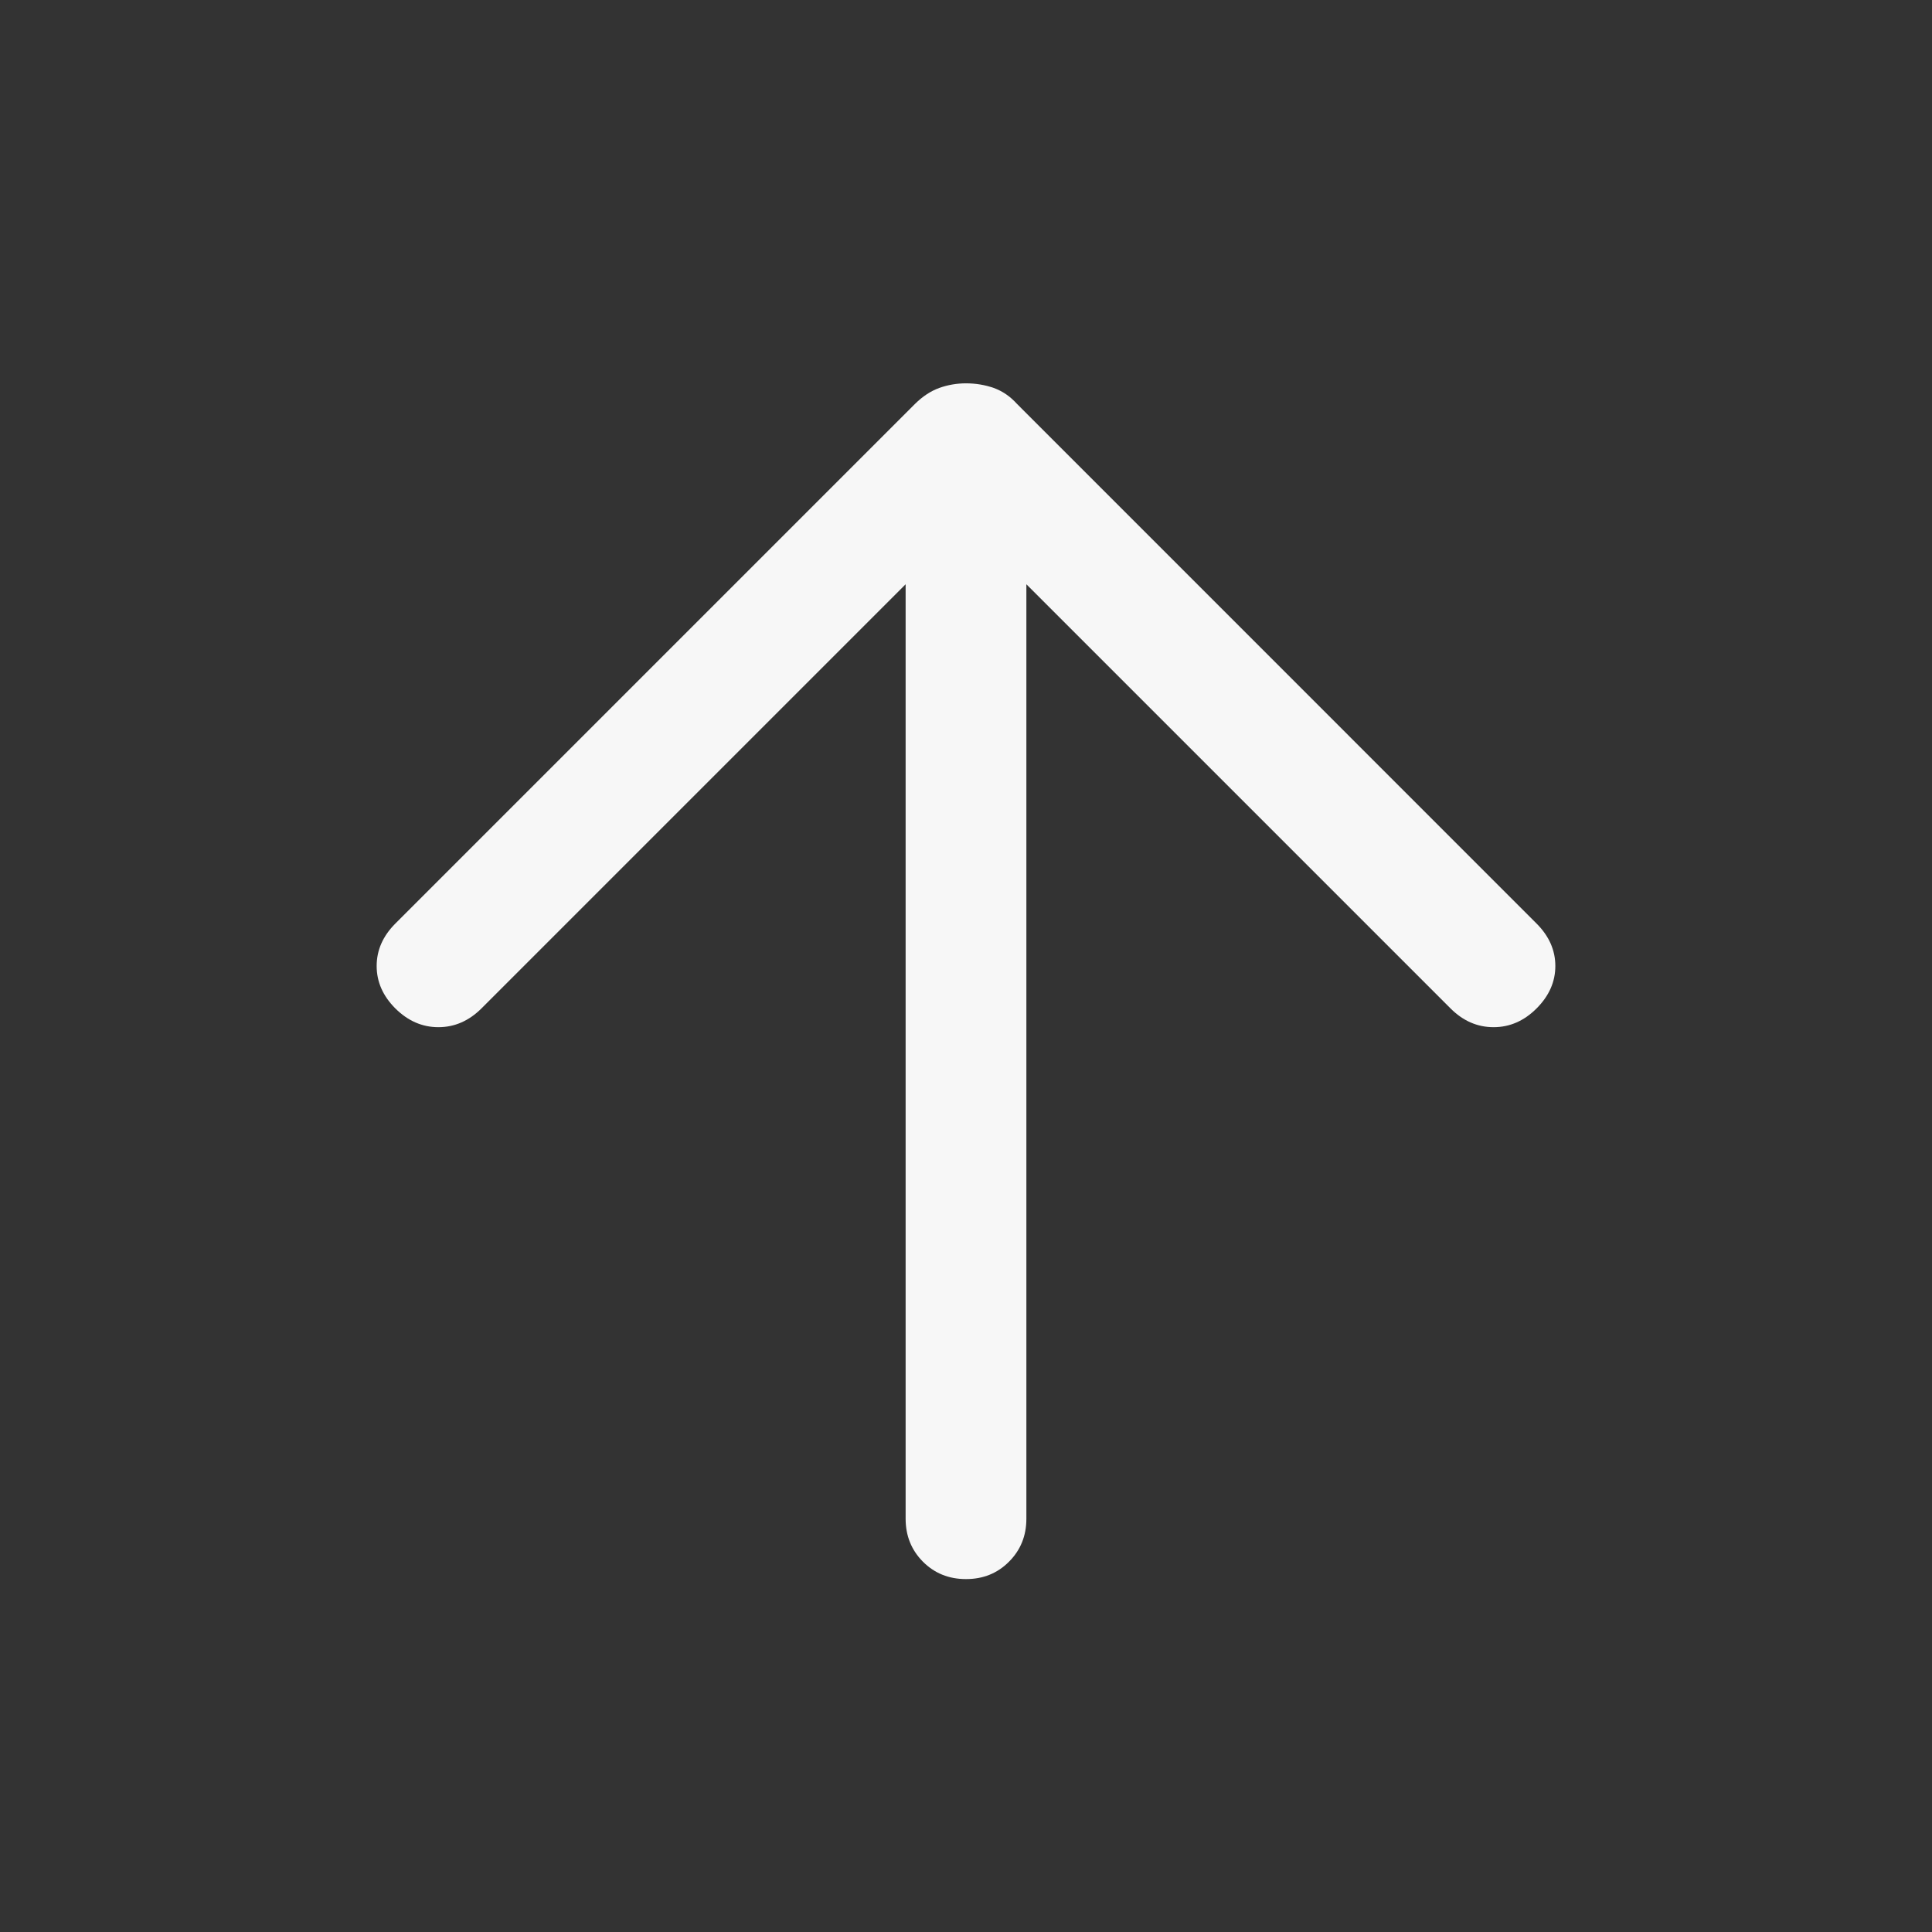 <svg width="24" height="24" viewBox="0 0 24 24" fill="none" xmlns="http://www.w3.org/2000/svg">
<rect x="0" y="0" width="24" height="24" fill="#333333" stroke="none"/>
<mask id="mask0_852_2851" style="mask-type:alpha" maskUnits="userSpaceOnUse" x="0" y="0" width="24" height="24">
<rect width="24" height="24" fill="#D9D9D9"/>
</mask>
<g mask="url(#mask0_852_2851)">
<path d="M12 19.616C11.787 19.616 11.609 19.544 11.465 19.4C11.322 19.256 11.25 19.078 11.25 18.866V7.258L5.981 12.527C5.825 12.682 5.647 12.76 5.446 12.76C5.245 12.76 5.067 12.682 4.911 12.527C4.756 12.372 4.679 12.196 4.679 12C4.679 11.804 4.756 11.628 4.911 11.473L11.367 5.017C11.461 4.924 11.561 4.858 11.668 4.819C11.775 4.781 11.886 4.762 12 4.762C12.12 4.762 12.235 4.781 12.344 4.819C12.453 4.858 12.549 4.924 12.633 5.017L19.088 11.473C19.243 11.628 19.321 11.804 19.321 12C19.321 12.196 19.243 12.372 19.088 12.527C18.933 12.682 18.755 12.76 18.554 12.76C18.352 12.76 18.174 12.682 18.019 12.527L12.75 7.258V18.866C12.75 19.078 12.678 19.256 12.534 19.4C12.391 19.544 12.213 19.616 12 19.616Z" fill="#F7F7F7"/>
</g>
</svg>
